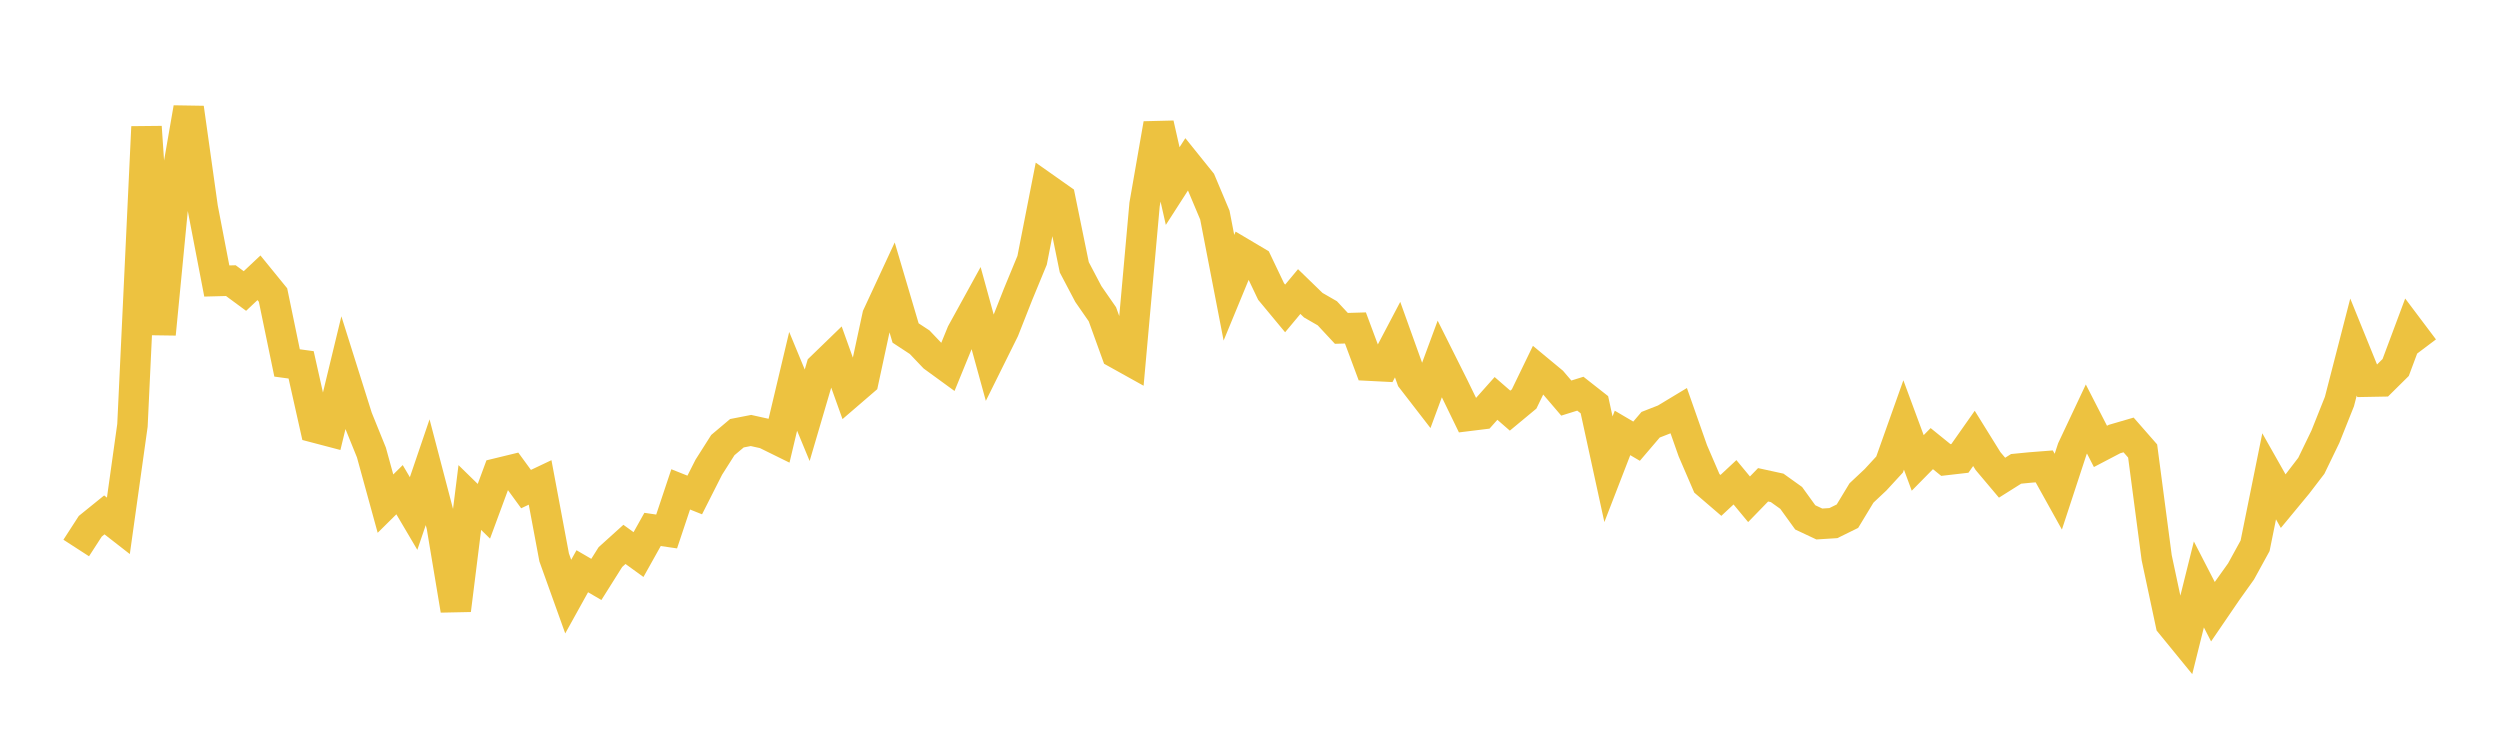 <svg width="164" height="48" xmlns="http://www.w3.org/2000/svg" xmlns:xlink="http://www.w3.org/1999/xlink"><path fill="none" stroke="rgb(237,194,64)" stroke-width="2" d="M5,35.949L5.922,34.523L6.844,33.777L7.766,34.495L8.689,27.903L9.611,8.324L10.533,21.919L11.455,12.389L12.377,7.078L13.299,13.642L14.222,18.434L15.144,18.41L16.066,19.09L16.988,18.223L17.91,19.355L18.832,23.809L19.754,23.934L20.677,28.051L21.599,28.293L22.521,24.48L23.443,27.407L24.365,29.684L25.287,33.038L26.21,32.124L27.132,33.687L28.054,30.978L28.976,34.496L29.898,40.025L30.82,32.637L31.743,33.54L32.665,31.044L33.587,30.82L34.509,32.084L35.431,31.647L36.353,36.568L37.275,39.137L38.198,37.473L39.12,38.01L40.042,36.545L40.964,35.712L41.886,36.38L42.808,34.73L43.731,34.865L44.653,32.103L45.575,32.471L46.497,30.65L47.419,29.197L48.341,28.42L49.263,28.24L50.186,28.445L51.108,28.899L52.03,25.015L52.952,27.242L53.874,24.104L54.796,23.211L55.719,25.786L56.641,24.992L57.563,20.714L58.485,18.728L59.407,21.844L60.329,22.449L61.251,23.417L62.174,24.089L63.096,21.832L64.018,20.156L64.94,23.505L65.862,21.647L66.784,19.31L67.707,17.074L68.629,12.374L69.551,13.024L70.473,17.534L71.395,19.286L72.317,20.616L73.24,23.17L74.162,23.683L75.084,13.412L76.006,8.125L76.928,12.206L77.85,10.772L78.772,11.918L79.695,14.11L80.617,18.876L81.539,16.642L82.461,17.189L83.383,19.122L84.305,20.233L85.228,19.126L86.15,20.02L87.072,20.551L87.994,21.541L88.916,21.514L89.838,23.987L90.76,24.034L91.683,22.28L92.605,24.848L93.527,26.041L94.449,23.546L95.371,25.389L96.293,27.286L97.216,27.172L98.138,26.137L99.06,26.938L99.982,26.173L100.904,24.27L101.826,25.034L102.749,26.114L103.671,25.826L104.593,26.55L105.515,30.783L106.437,28.4L107.359,28.942L108.281,27.862L109.204,27.501L110.126,26.945L111.048,29.566L111.97,31.706L112.892,32.498L113.814,31.638L114.737,32.752L115.659,31.803L116.581,32.004L117.503,32.664L118.425,33.94L119.347,34.374L120.269,34.316L121.192,33.862L122.114,32.339L123.036,31.473L123.958,30.471L124.88,27.878L125.802,30.368L126.725,29.43L127.647,30.176L128.569,30.07L129.491,28.759L130.413,30.244L131.335,31.337L132.257,30.757L133.18,30.667L134.102,30.595L135.024,32.254L135.946,29.443L136.868,27.487L137.79,29.284L138.713,28.801L139.635,28.532L140.557,29.585L141.479,36.589L142.401,40.916L143.323,42.045L144.246,38.338L145.168,40.127L146.09,38.777L147.012,37.486L147.934,35.805L148.856,31.247L149.778,32.876L150.701,31.76L151.623,30.555L152.545,28.651L153.467,26.341L154.389,22.766L155.311,25.037L156.234,25.02L157.156,24.108L158.078,21.642L159,22.867"></path></svg>